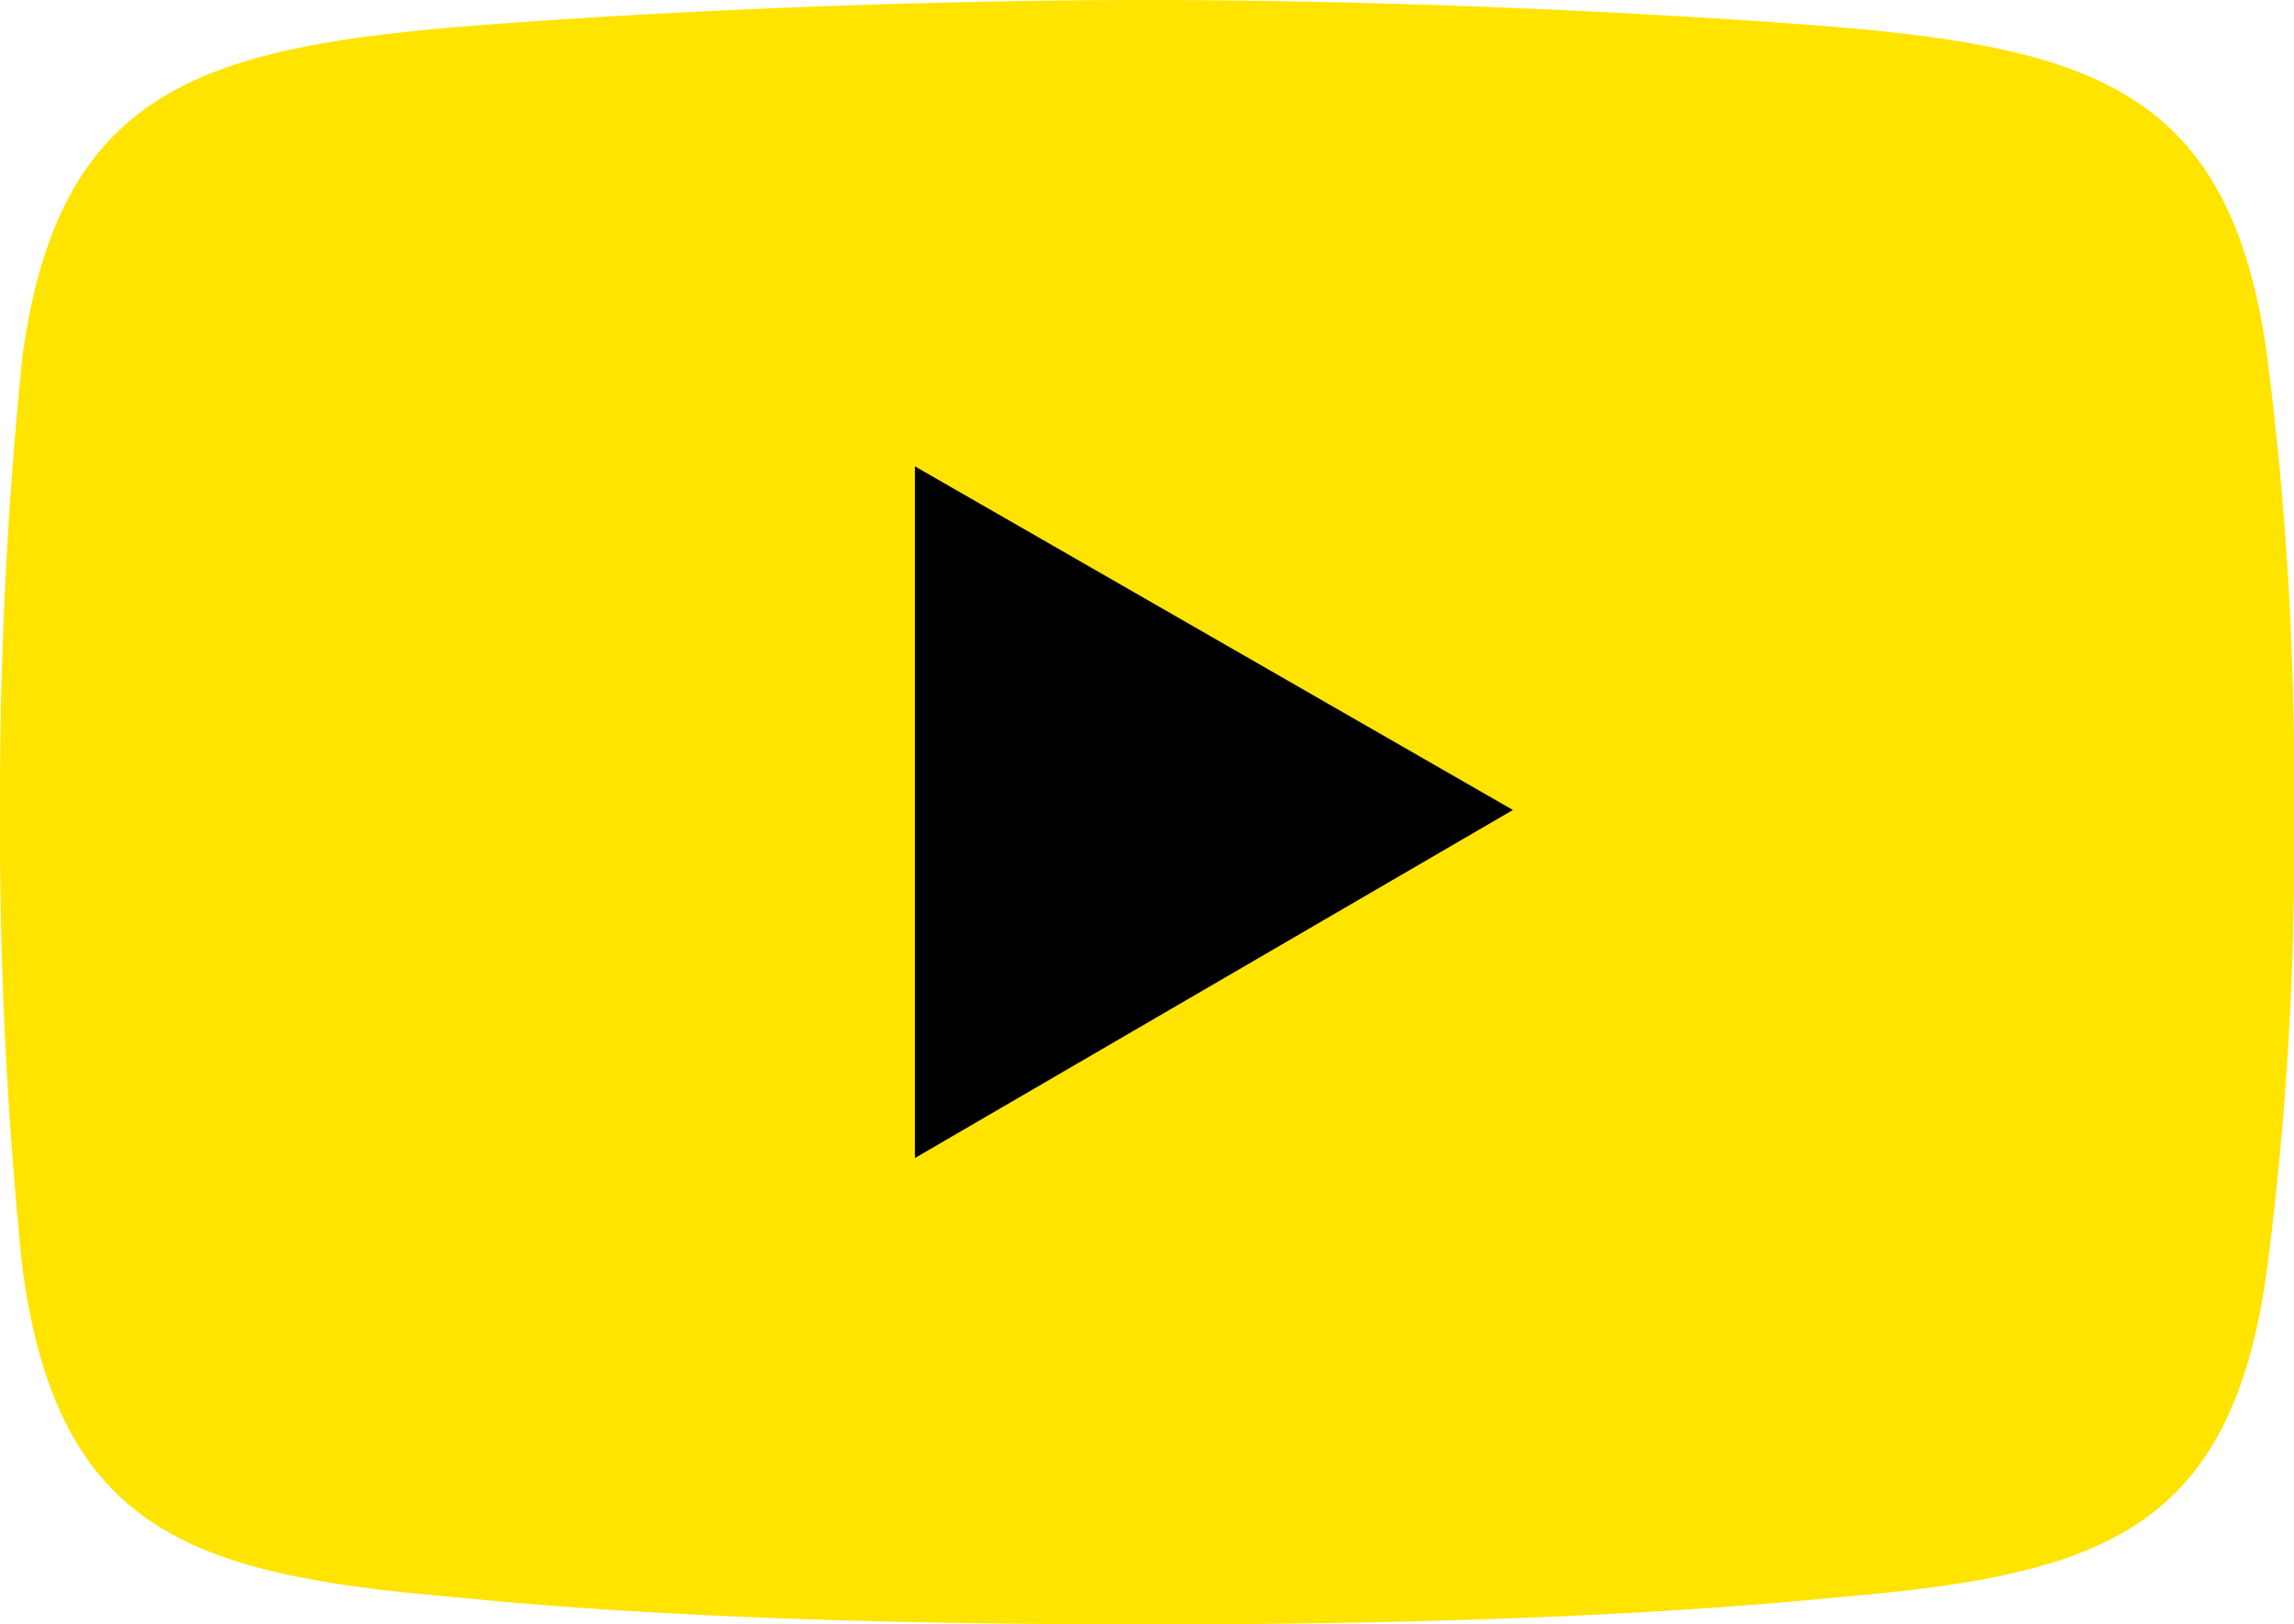 <svg id="Component_32_1" data-name="Component 32 – 1" xmlns="http://www.w3.org/2000/svg" width="32.448" height="22.979" viewBox="0 0 32.448 22.979">
  <path id="Path_2846" data-name="Path 2846" d="M1243.234,126.866c3.156-.252,6.881-.379,9.721-.379s6.5.126,9.722.379c3.725.316,5.619.947,6.124,4.672a47.151,47.151,0,0,1,.379,6.439,46.508,46.508,0,0,1-.379,6.439c-.505,3.788-2.4,4.356-6.124,4.671-3.219.316-6.881.379-9.722.379s-6.565-.063-9.721-.379c-3.725-.316-5.682-.884-6.187-4.671a60.9,60.9,0,0,1-.316-6.439,61.817,61.817,0,0,1,.316-6.439c.505-3.725,2.462-4.356,6.187-4.672" transform="translate(-1236.731 -126.487)" fill="#ffe400" fill-rule="evenodd"/>
  <path id="Path_2847" data-name="Path 2847" d="M1347.114,183.025l8.459,4.861-8.459,4.924Z" transform="translate(-1334.173 -176.428)" fill-rule="evenodd"/>
</svg>
